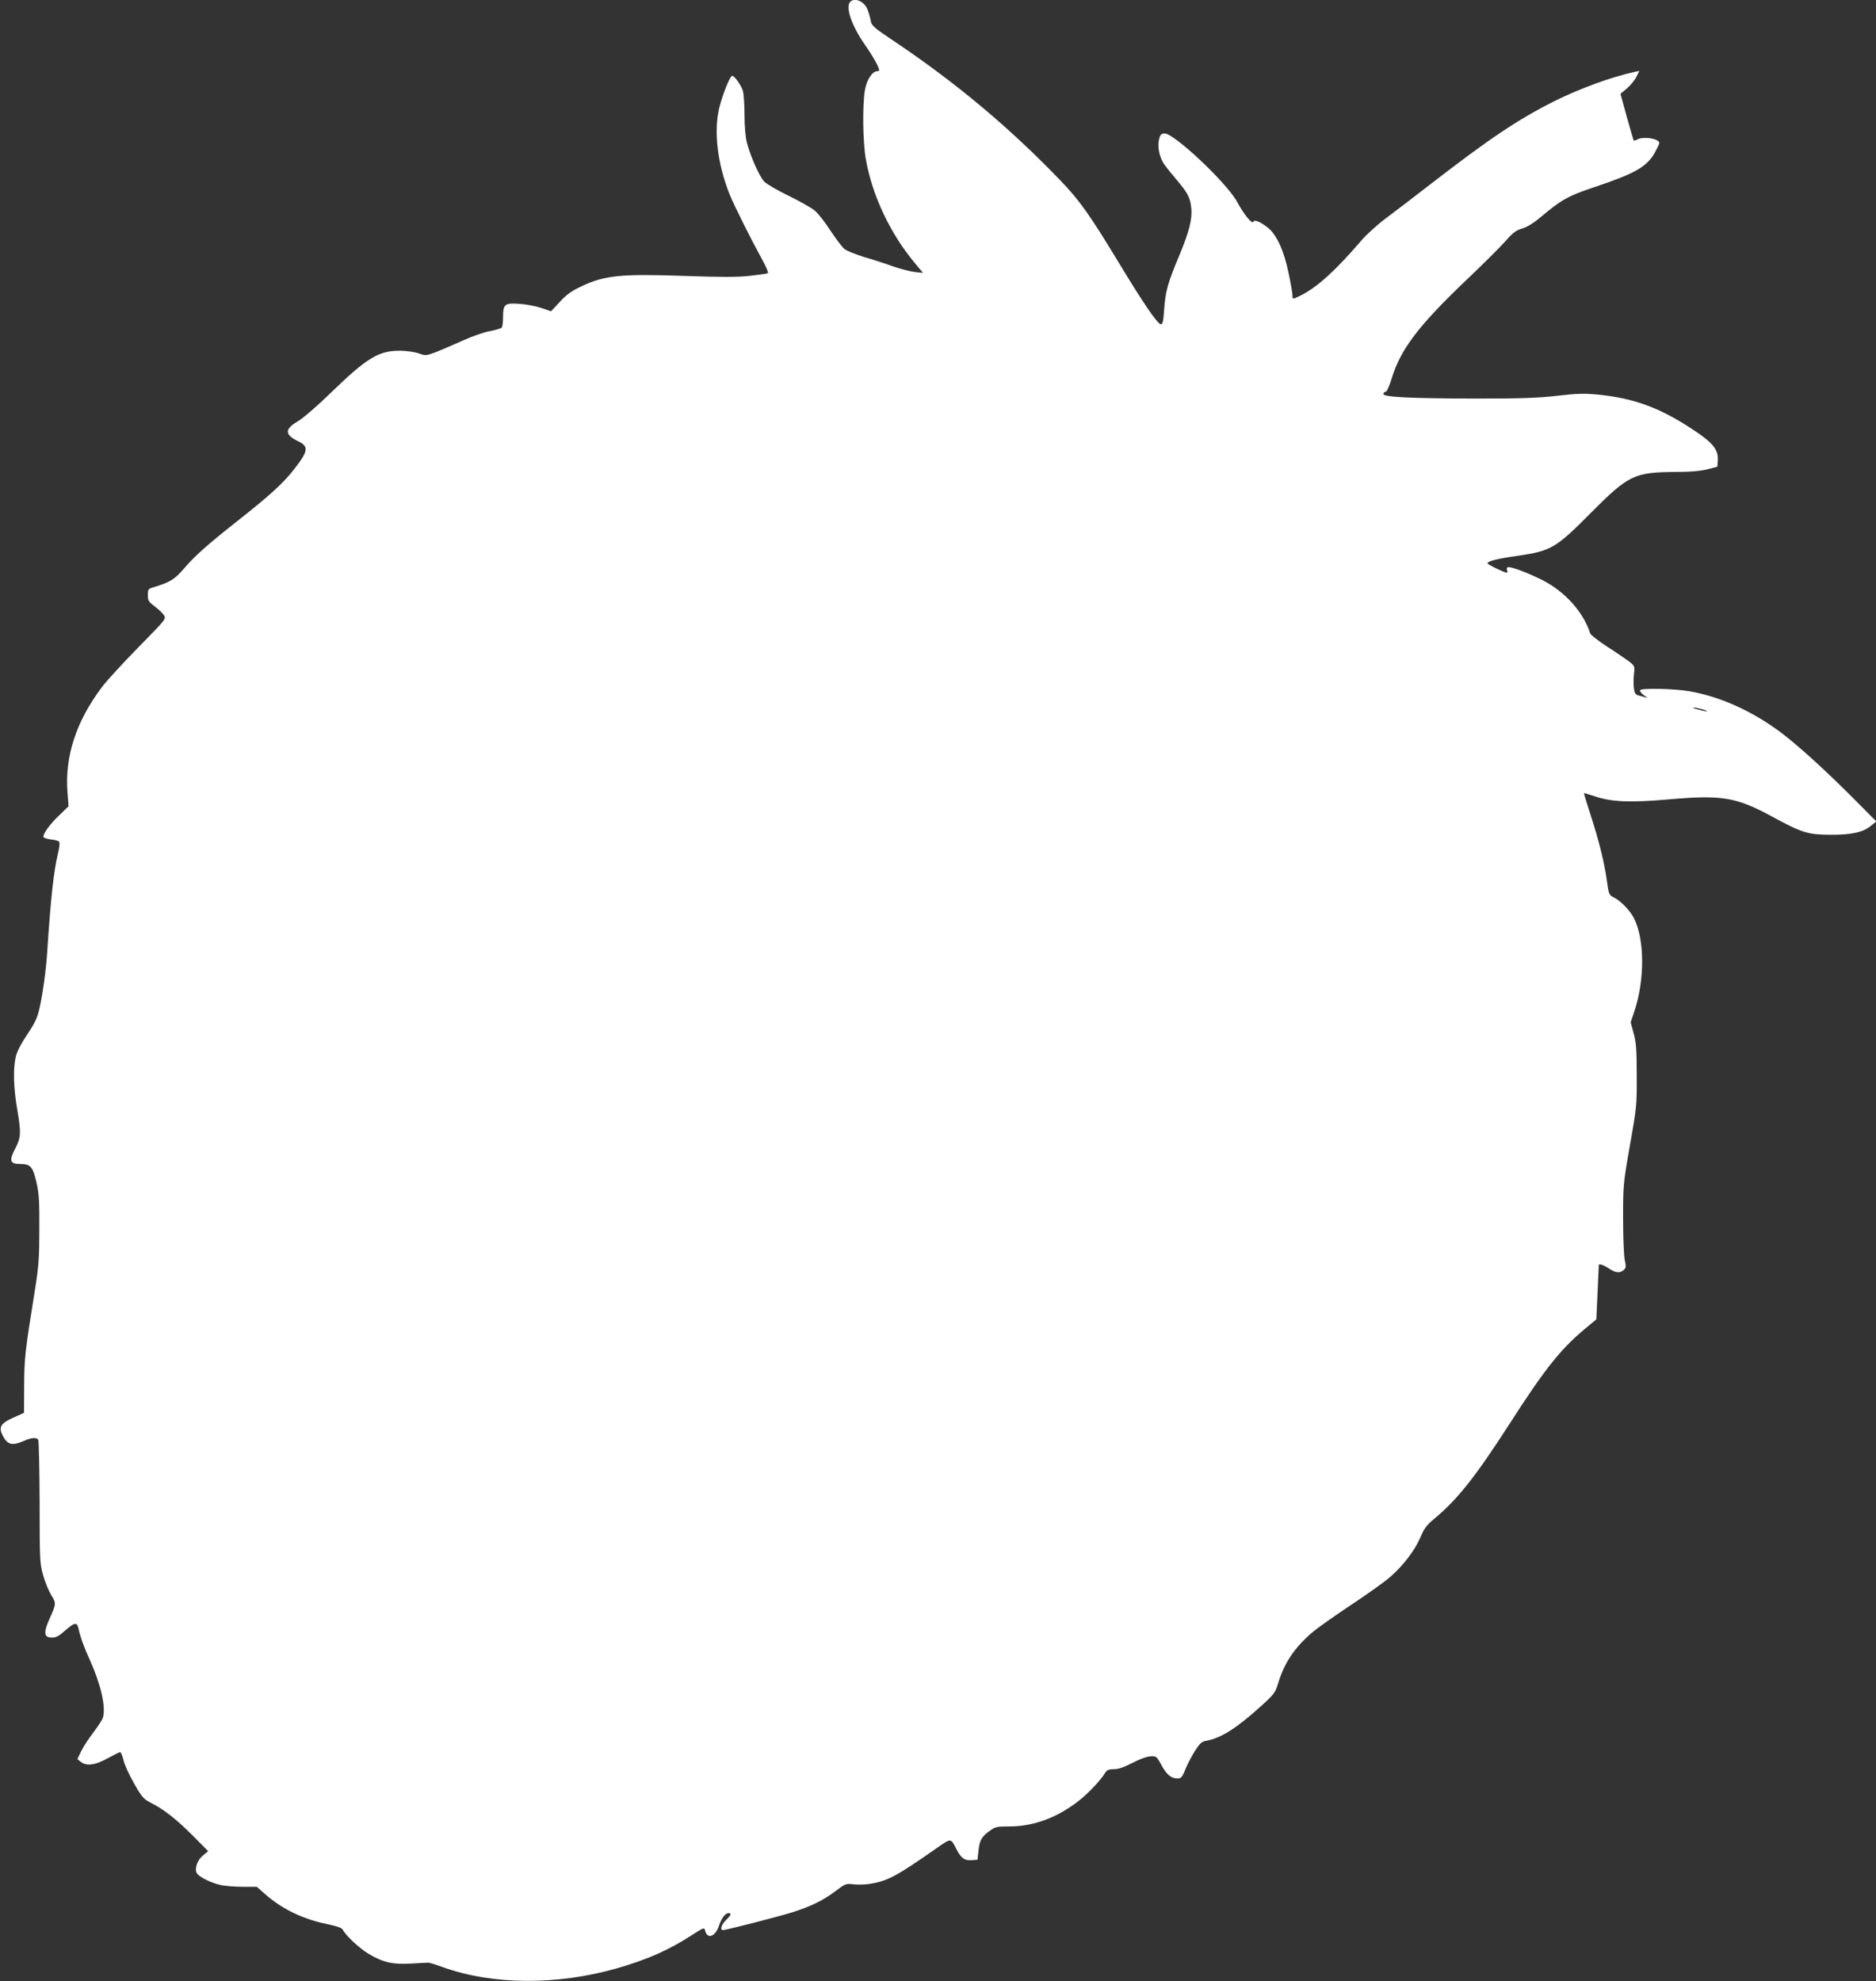 <?xml version="1.0" standalone="no"?>
<!DOCTYPE svg PUBLIC "-//W3C//DTD SVG 20010904//EN"
 "http://www.w3.org/TR/2001/REC-SVG-20010904/DTD/svg10.dtd">
<svg version="1.0" xmlns="http://www.w3.org/2000/svg"
 width="1212pt" height="1280pt" viewBox="0 0 1212 1280"
 preserveAspectRatio="xMidYMid meet">
<rect x="0" y="0" width="1212" height="1280" fill="#333333" stroke="none"/>
<g transform="translate(0,1280) scale(0.1,-0.1)"
fill="#ffffff" stroke="none">
<path d="M5491 12786 c-29 -35 12 -153 96 -274 55 -79 93 -147 93 -167 0 -3
-6 -5 -13 -5 -31 0 -68 -56 -79 -121 -17 -97 -14 -338 6 -449 42 -235 157
-479 316 -669 l53 -64 -55 6 c-31 4 -93 20 -139 36 -46 17 -129 44 -185 60
-55 17 -113 40 -128 52 -15 12 -55 65 -90 118 -34 53 -80 112 -102 130 -21 18
-97 61 -169 96 -71 34 -142 76 -158 92 -31 33 -89 164 -112 252 -9 37 -15 104
-15 177 0 66 -5 136 -10 156 -11 36 -54 98 -70 98 -13 0 -60 -115 -82 -202
-39 -154 -13 -369 67 -567 29 -71 139 -291 209 -418 25 -45 42 -85 37 -88 -5
-3 -57 -10 -116 -17 -80 -9 -183 -9 -413 -1 -419 15 -526 5 -678 -68 -62 -29
-95 -53 -137 -99 l-57 -61 -62 21 c-35 12 -99 24 -142 27 -95 7 -106 -2 -106
-86 0 -31 -4 -61 -8 -67 -4 -5 -38 -16 -76 -23 -39 -7 -117 -34 -180 -63 -61
-27 -139 -61 -173 -74 -59 -22 -64 -23 -105 -8 -24 9 -77 17 -118 18 -141 2
-216 -43 -446 -265 -94 -92 -186 -171 -220 -191 -86 -50 -86 -86 1 -128 73
-35 68 -64 -33 -192 -69 -86 -152 -161 -357 -323 -199 -157 -276 -226 -348
-310 -61 -70 -88 -87 -202 -121 -27 -8 -30 -14 -30 -49 0 -35 5 -43 45 -73 25
-19 52 -45 60 -58 14 -22 9 -28 -166 -206 -99 -101 -206 -217 -237 -259 -165
-220 -239 -445 -221 -679 l7 -89 -60 -58 c-59 -56 -103 -116 -103 -139 0 -6
21 -14 46 -17 25 -2 50 -9 55 -14 6 -6 4 -34 -6 -74 -29 -123 -47 -289 -70
-639 -8 -121 -29 -274 -51 -369 -13 -58 -30 -93 -80 -167 -41 -62 -66 -111
-73 -145 -17 -76 -13 -201 9 -329 27 -158 26 -188 -11 -259 -42 -80 -35 -101
32 -101 66 0 81 -17 105 -121 16 -70 19 -121 18 -299 0 -184 -4 -240 -27 -385
-66 -411 -70 -447 -71 -627 l-1 -176 -67 -30 c-87 -39 -100 -63 -67 -124 29
-52 59 -59 129 -29 56 24 85 26 97 9 4 -7 8 -188 9 -403 0 -370 1 -394 22
-470 12 -44 36 -102 52 -129 34 -54 34 -57 -12 -159 -38 -86 -34 -117 17 -117
27 0 46 10 85 45 59 52 77 56 86 18 12 -57 38 -129 72 -202 71 -156 106 -303
88 -374 -3 -14 -31 -58 -62 -99 -31 -40 -67 -95 -80 -123 l-24 -50 21 -17 c36
-30 93 -23 174 22 40 22 76 40 81 40 5 0 15 -23 22 -52 6 -28 37 -96 68 -150
51 -90 62 -101 108 -125 84 -42 165 -106 271 -212 l100 -101 -32 -26 c-37 -29
-58 -86 -42 -115 13 -25 92 -64 157 -78 29 -6 93 -11 142 -11 l89 0 58 -51
c108 -94 240 -158 397 -190 63 -13 93 -24 100 -36 22 -41 109 -121 167 -156
96 -56 155 -70 274 -63 55 3 105 6 110 6 6 1 50 -12 98 -30 323 -115 737 -117
1125 -6 194 56 336 119 479 212 82 53 83 53 89 29 14 -55 65 -37 88 31 17 52
42 84 63 84 21 0 16 -14 -17 -45 -29 -28 -40 -65 -20 -65 19 0 366 89 448 115
118 37 202 78 278 136 66 50 70 51 119 45 28 -3 75 -2 105 3 117 19 171 49
436 234 89 62 86 62 122 -8 30 -59 53 -77 99 -73 l38 3 6 55 c7 70 20 93 71
130 38 28 47 30 128 30 162 0 319 60 461 175 62 52 130 124 160 173 11 17 23
22 56 22 30 0 64 12 120 41 46 24 92 41 116 42 37 2 40 0 71 -58 33 -60 62
-85 103 -85 25 0 30 6 58 75 12 28 37 75 57 106 30 47 42 58 74 63 95 18 195
82 356 228 82 75 87 82 108 151 38 124 104 223 216 319 32 28 144 107 248 176
104 69 220 151 256 183 84 72 162 174 198 260 22 53 39 76 87 116 152 126 267
272 488 615 237 369 337 493 517 638 l43 36 8 174 c4 96 8 176 8 178 3 9 34
-2 65 -23 42 -29 72 -32 96 -10 15 13 16 23 7 63 -6 26 -11 146 -11 267 0 217
0 224 44 475 44 247 45 261 44 455 0 165 -4 212 -20 270 l-19 70 23 69 c69
205 68 469 -3 606 -24 47 -84 109 -125 130 -36 18 -36 19 -49 111 -17 122 -50
253 -105 424 -25 76 -44 140 -43 141 1 1 35 -9 75 -22 104 -35 226 -40 467
-19 352 31 441 16 680 -114 188 -102 225 -113 370 -114 136 -1 214 16 265 60
l32 26 -124 125 c-197 199 -384 369 -497 453 -184 137 -390 229 -586 263 -98
17 -310 22 -319 7 -4 -5 6 -18 21 -30 l28 -20 -41 11 c-38 9 -42 13 -48 49 -3
21 -3 63 0 92 6 53 6 54 -32 84 -22 16 -85 60 -142 96 -56 37 -105 75 -108 84
-45 139 -163 271 -309 345 -99 50 -211 91 -225 83 -5 -3 -7 -12 -3 -20 3 -8 2
-15 -2 -15 -15 0 -125 53 -125 60 0 15 64 31 200 50 210 31 242 49 465 274
248 249 282 265 554 267 93 0 157 6 201 17 l65 17 3 40 c4 67 -29 111 -142
187 -221 150 -396 216 -636 239 -86 8 -133 7 -260 -8 -123 -14 -230 -18 -525
-18 -433 1 -606 10 -598 31 3 8 10 14 17 14 6 0 23 39 38 88 58 187 171 336
473 625 111 105 228 222 261 259 49 56 68 70 109 82 33 10 73 35 118 73 133
112 177 137 344 193 266 89 340 131 393 222 16 29 30 58 30 64 0 28 -101 45
-142 23 -11 -6 -21 -9 -23 -7 -2 2 -22 71 -45 153 l-41 149 41 34 c22 19 50
52 61 74 l20 40 -33 -7 c-147 -32 -352 -107 -513 -187 -238 -119 -422 -243
-810 -543 -99 -77 -225 -173 -280 -214 -55 -41 -127 -106 -160 -145 -169 -196
-283 -300 -392 -355 -52 -26 -53 -26 -53 2 0 12 -11 76 -25 142 -29 144 -77
249 -134 294 -49 39 -88 55 -94 38 -7 -18 -62 49 -104 128 -66 123 -414 450
-471 443 -22 -2 -28 -10 -35 -43 -10 -48 5 -116 36 -159 12 -17 47 -61 79 -98
71 -84 86 -112 94 -180 8 -72 -13 -155 -79 -313 -72 -170 -88 -229 -96 -344
-5 -75 -9 -96 -21 -96 -21 0 -115 138 -274 401 -186 307 -251 399 -376 529
-325 338 -673 630 -1071 897 -136 91 -147 101 -154 135 -3 20 -13 53 -21 73
-21 53 -86 79 -113 46z m5502 -4567 c22 -6 37 -12 35 -14 -2 -2 -26 2 -53 10
-28 7 -43 14 -35 14 8 1 32 -4 53 -10z"/>
</g>
</svg>
